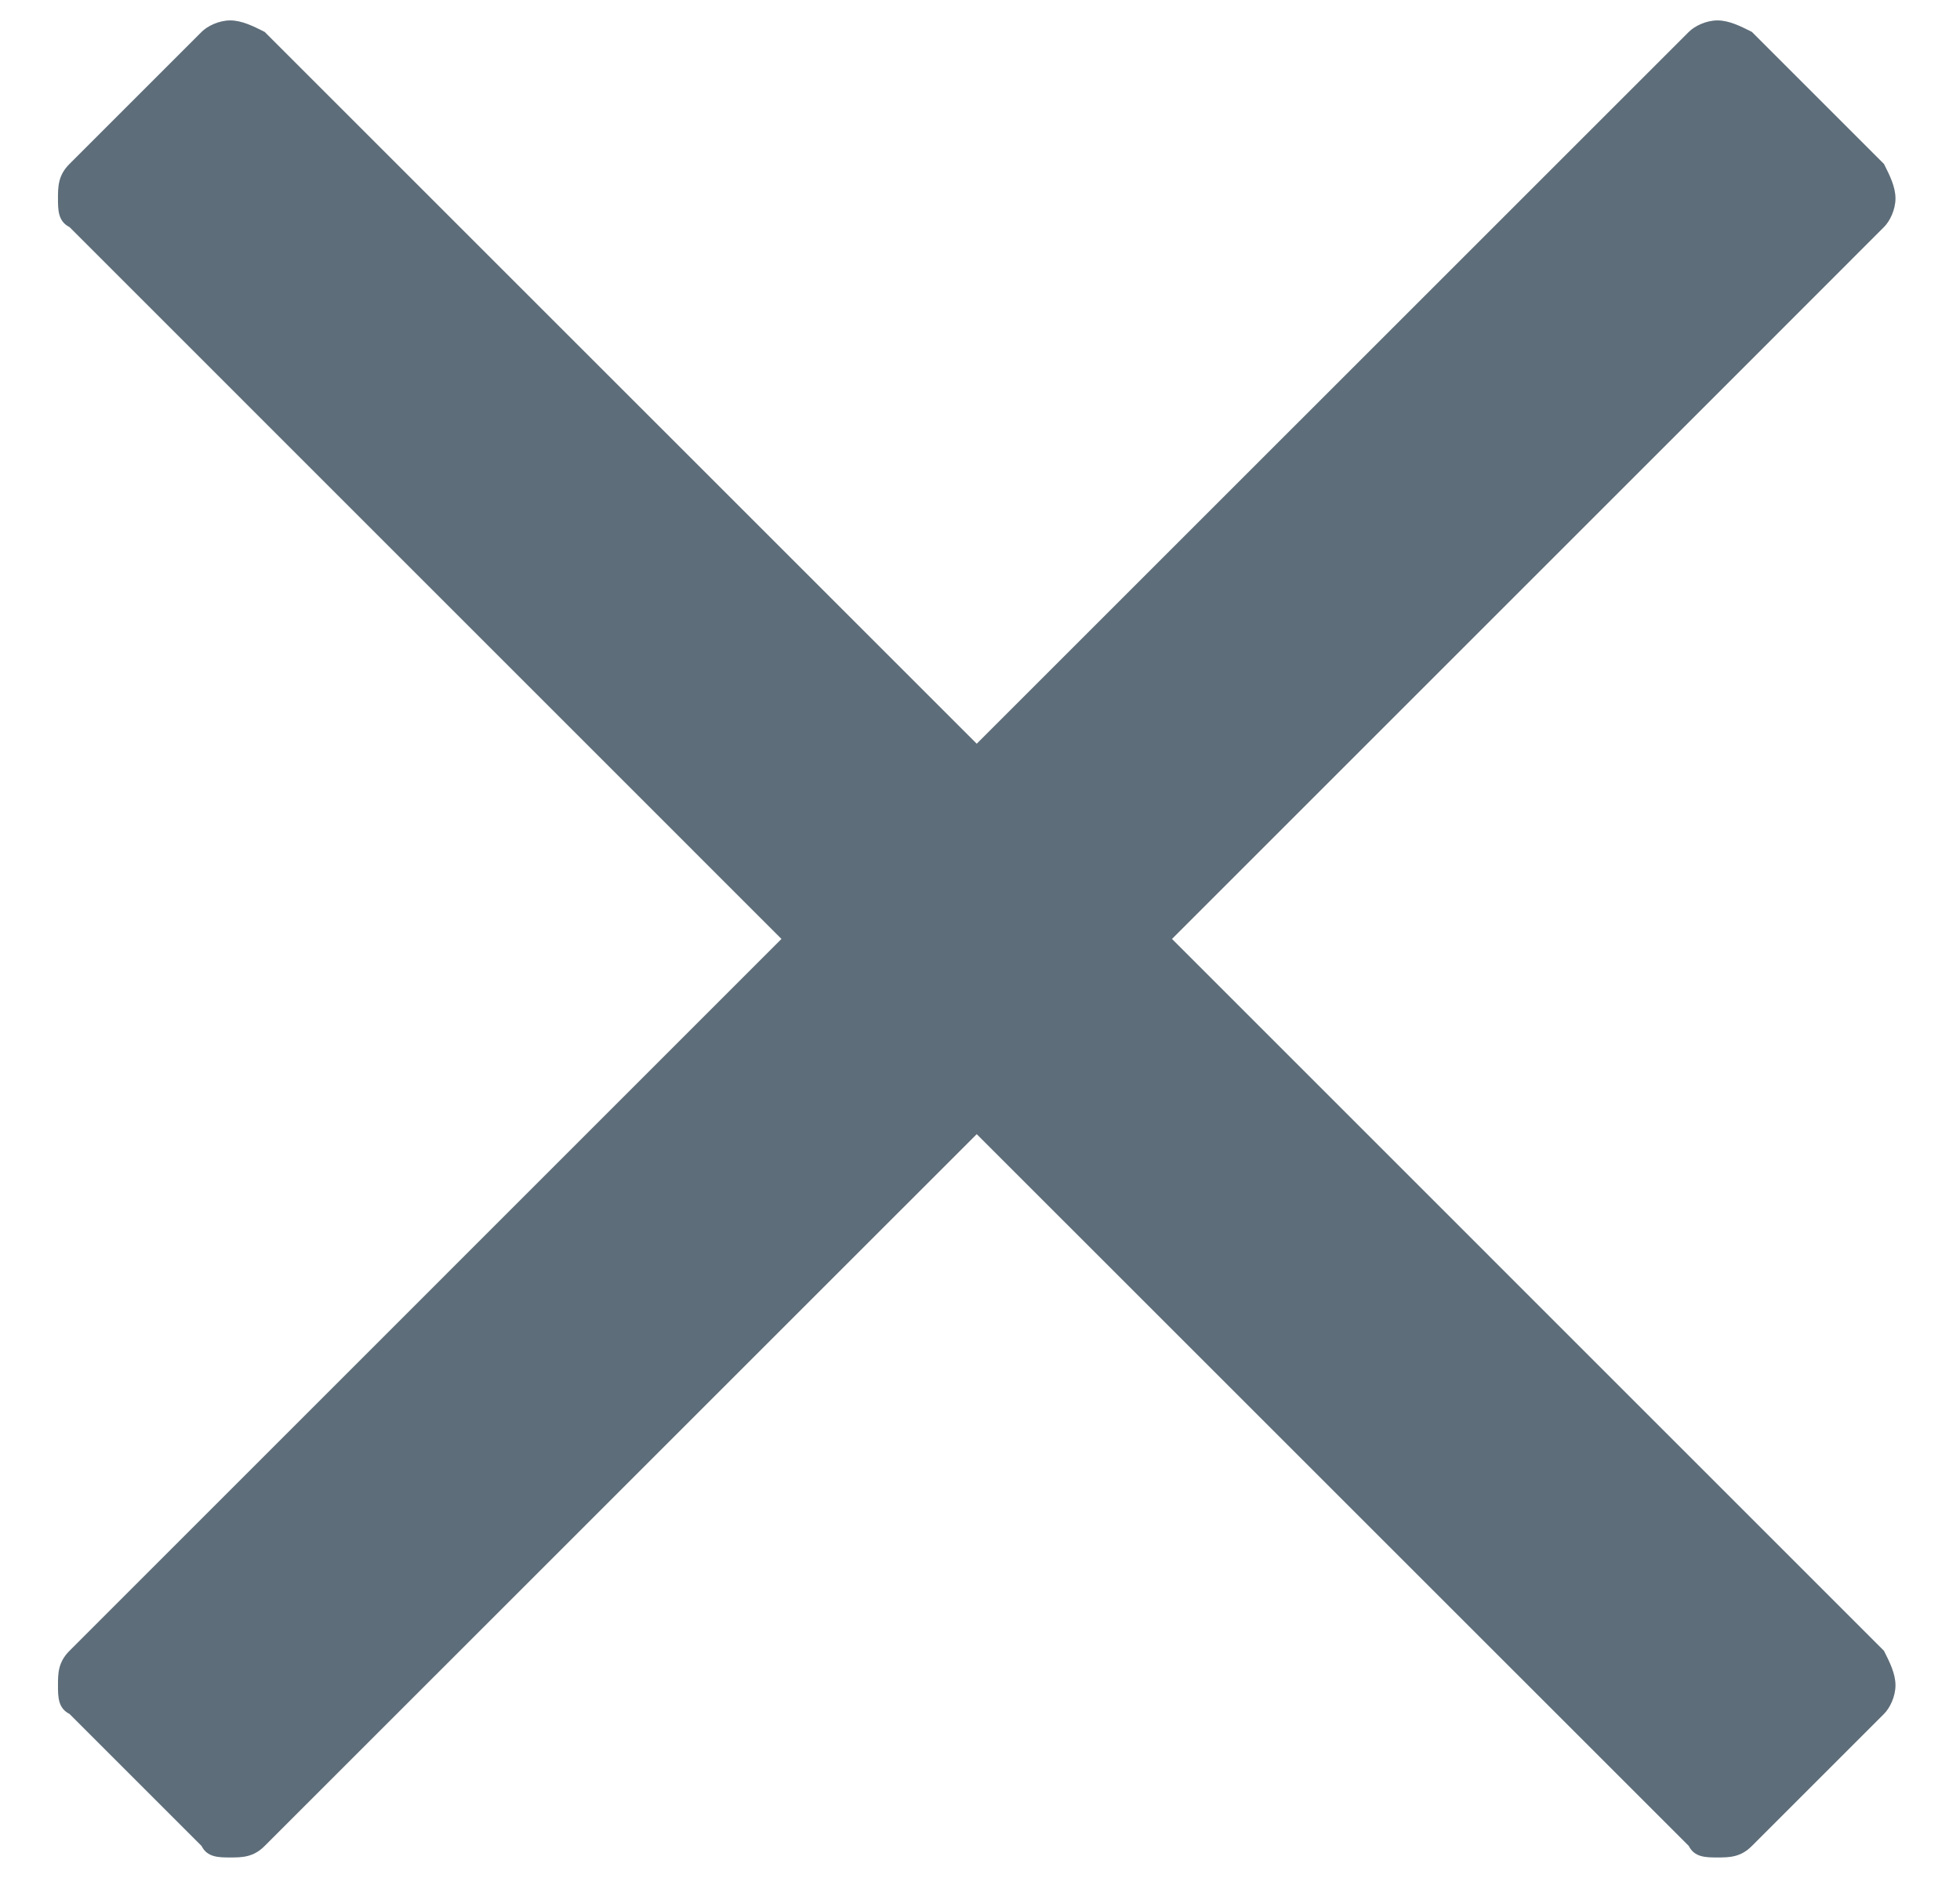 <svg width="24" height="23" viewBox="0 0 24 23" fill="none" xmlns="http://www.w3.org/2000/svg">
<path d="M14.351 11.5L23.069 20.219C23.14 20.359 23.21 20.5 23.21 20.641C23.21 20.781 23.14 20.922 23.069 20.992L21.452 22.609C21.312 22.75 21.171 22.75 21.03 22.75C20.89 22.75 20.749 22.75 20.679 22.609L11.96 13.891L3.241 22.609C3.101 22.75 2.96 22.75 2.819 22.75C2.679 22.75 2.538 22.75 2.468 22.609L0.851 20.992C0.71 20.922 0.71 20.781 0.71 20.641C0.71 20.5 0.71 20.359 0.851 20.219L9.569 11.5L0.851 2.781C0.71 2.711 0.71 2.57 0.71 2.43C0.71 2.289 0.71 2.148 0.851 2.008L2.468 0.391C2.538 0.32 2.679 0.25 2.819 0.25C2.96 0.25 3.101 0.32 3.241 0.391L11.96 9.109L20.679 0.391C20.749 0.32 20.89 0.25 21.03 0.25C21.171 0.25 21.312 0.32 21.452 0.391L23.069 2.008C23.14 2.148 23.21 2.289 23.21 2.43C23.21 2.57 23.14 2.711 23.069 2.781L21.593 4.258L14.351 11.5Z" fill="#354958" fill-opacity="0.8"/>
</svg>
